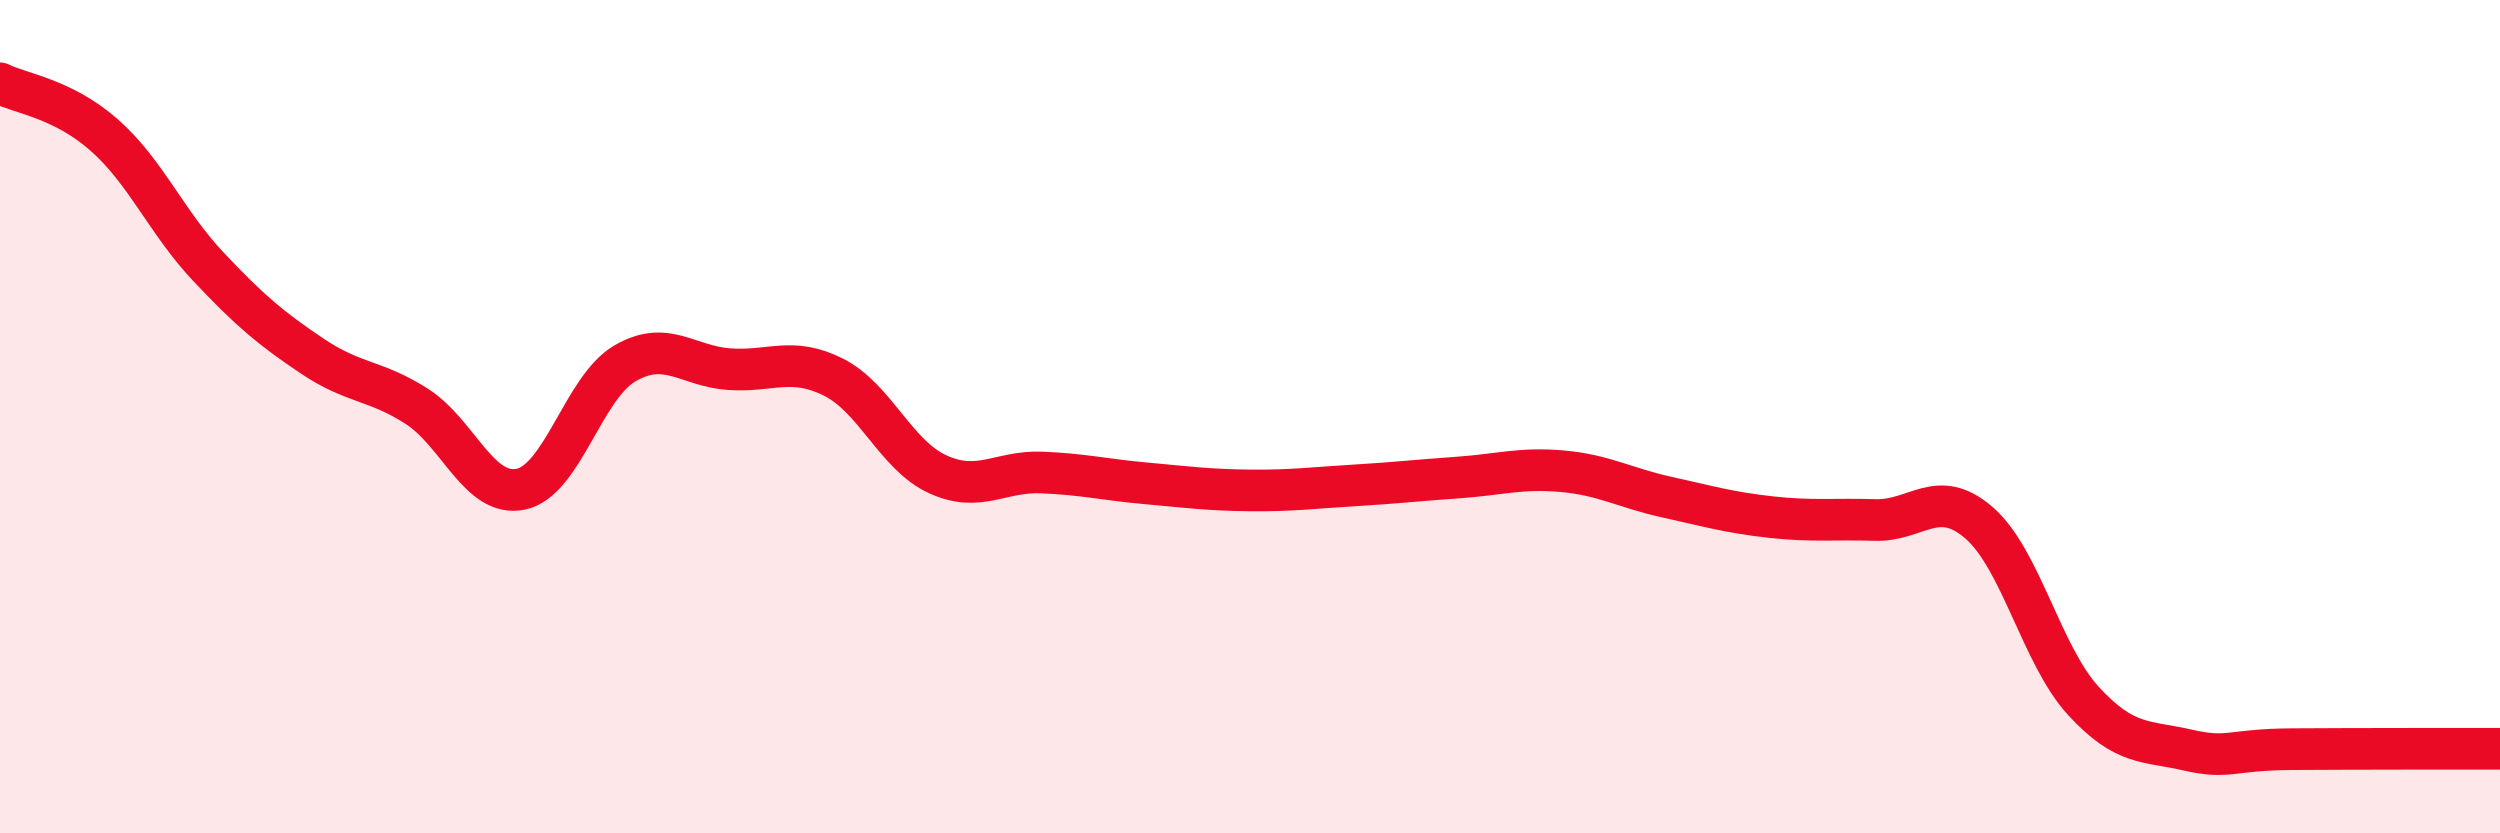
    <svg width="60" height="20" viewBox="0 0 60 20" xmlns="http://www.w3.org/2000/svg">
      <path
        d="M 0,2 C 0.5,2.25 1.5,2.36 2.5,3.24 C 3.5,4.12 4,5.34 5,6.4 C 6,7.46 6.5,7.88 7.5,8.55 C 8.5,9.22 9,9.11 10,9.75 C 11,10.39 11.5,11.95 12.5,11.74 C 13.5,11.53 14,9.3 15,8.72 C 16,8.14 16.5,8.79 17.5,8.86 C 18.5,8.93 19,8.55 20,9.05 C 21,9.55 21.5,10.92 22.5,11.38 C 23.5,11.84 24,11.3 25,11.34 C 26,11.38 26.5,11.51 27.5,11.6 C 28.5,11.69 29,11.76 30,11.77 C 31,11.78 31.5,11.71 32.5,11.65 C 33.5,11.59 34,11.53 35,11.46 C 36,11.39 36.5,11.22 37.5,11.31 C 38.5,11.4 39,11.71 40,11.93 C 41,12.15 41.5,12.3 42.5,12.41 C 43.5,12.52 44,12.45 45,12.48 C 46,12.51 46.5,11.68 47.5,12.55 C 48.5,13.42 49,15.73 50,16.82 C 51,17.91 51.5,17.77 52.5,18 C 53.5,18.23 53.5,17.99 55,17.98 C 56.5,17.97 59,17.97 60,17.97L60 20L0 20Z"
        fill="#EB0A25"
        opacity="0.1"
        stroke-linecap="round"
        stroke-linejoin="round"
      />
      <path
        d="M 0,2 C 0.5,2.25 1.5,2.36 2.5,3.24 C 3.5,4.12 4,5.34 5,6.4 C 6,7.46 6.5,7.88 7.5,8.55 C 8.5,9.22 9,9.11 10,9.75 C 11,10.39 11.5,11.95 12.5,11.74 C 13.5,11.53 14,9.3 15,8.72 C 16,8.14 16.5,8.79 17.5,8.86 C 18.5,8.93 19,8.55 20,9.05 C 21,9.55 21.5,10.92 22.5,11.38 C 23.5,11.84 24,11.3 25,11.34 C 26,11.38 26.5,11.51 27.5,11.6 C 28.5,11.69 29,11.76 30,11.77 C 31,11.78 31.5,11.71 32.5,11.65 C 33.5,11.59 34,11.53 35,11.46 C 36,11.39 36.5,11.22 37.5,11.31 C 38.5,11.4 39,11.71 40,11.93 C 41,12.15 41.5,12.3 42.5,12.41 C 43.5,12.52 44,12.45 45,12.48 C 46,12.51 46.5,11.68 47.5,12.55 C 48.5,13.42 49,15.73 50,16.82 C 51,17.91 51.5,17.77 52.5,18 C 53.5,18.23 53.5,17.99 55,17.98 C 56.5,17.97 59,17.97 60,17.97"
        stroke="#EB0A25"
        stroke-width="1"
        fill="none"
        stroke-linecap="round"
        stroke-linejoin="round"
      />
    </svg>
  